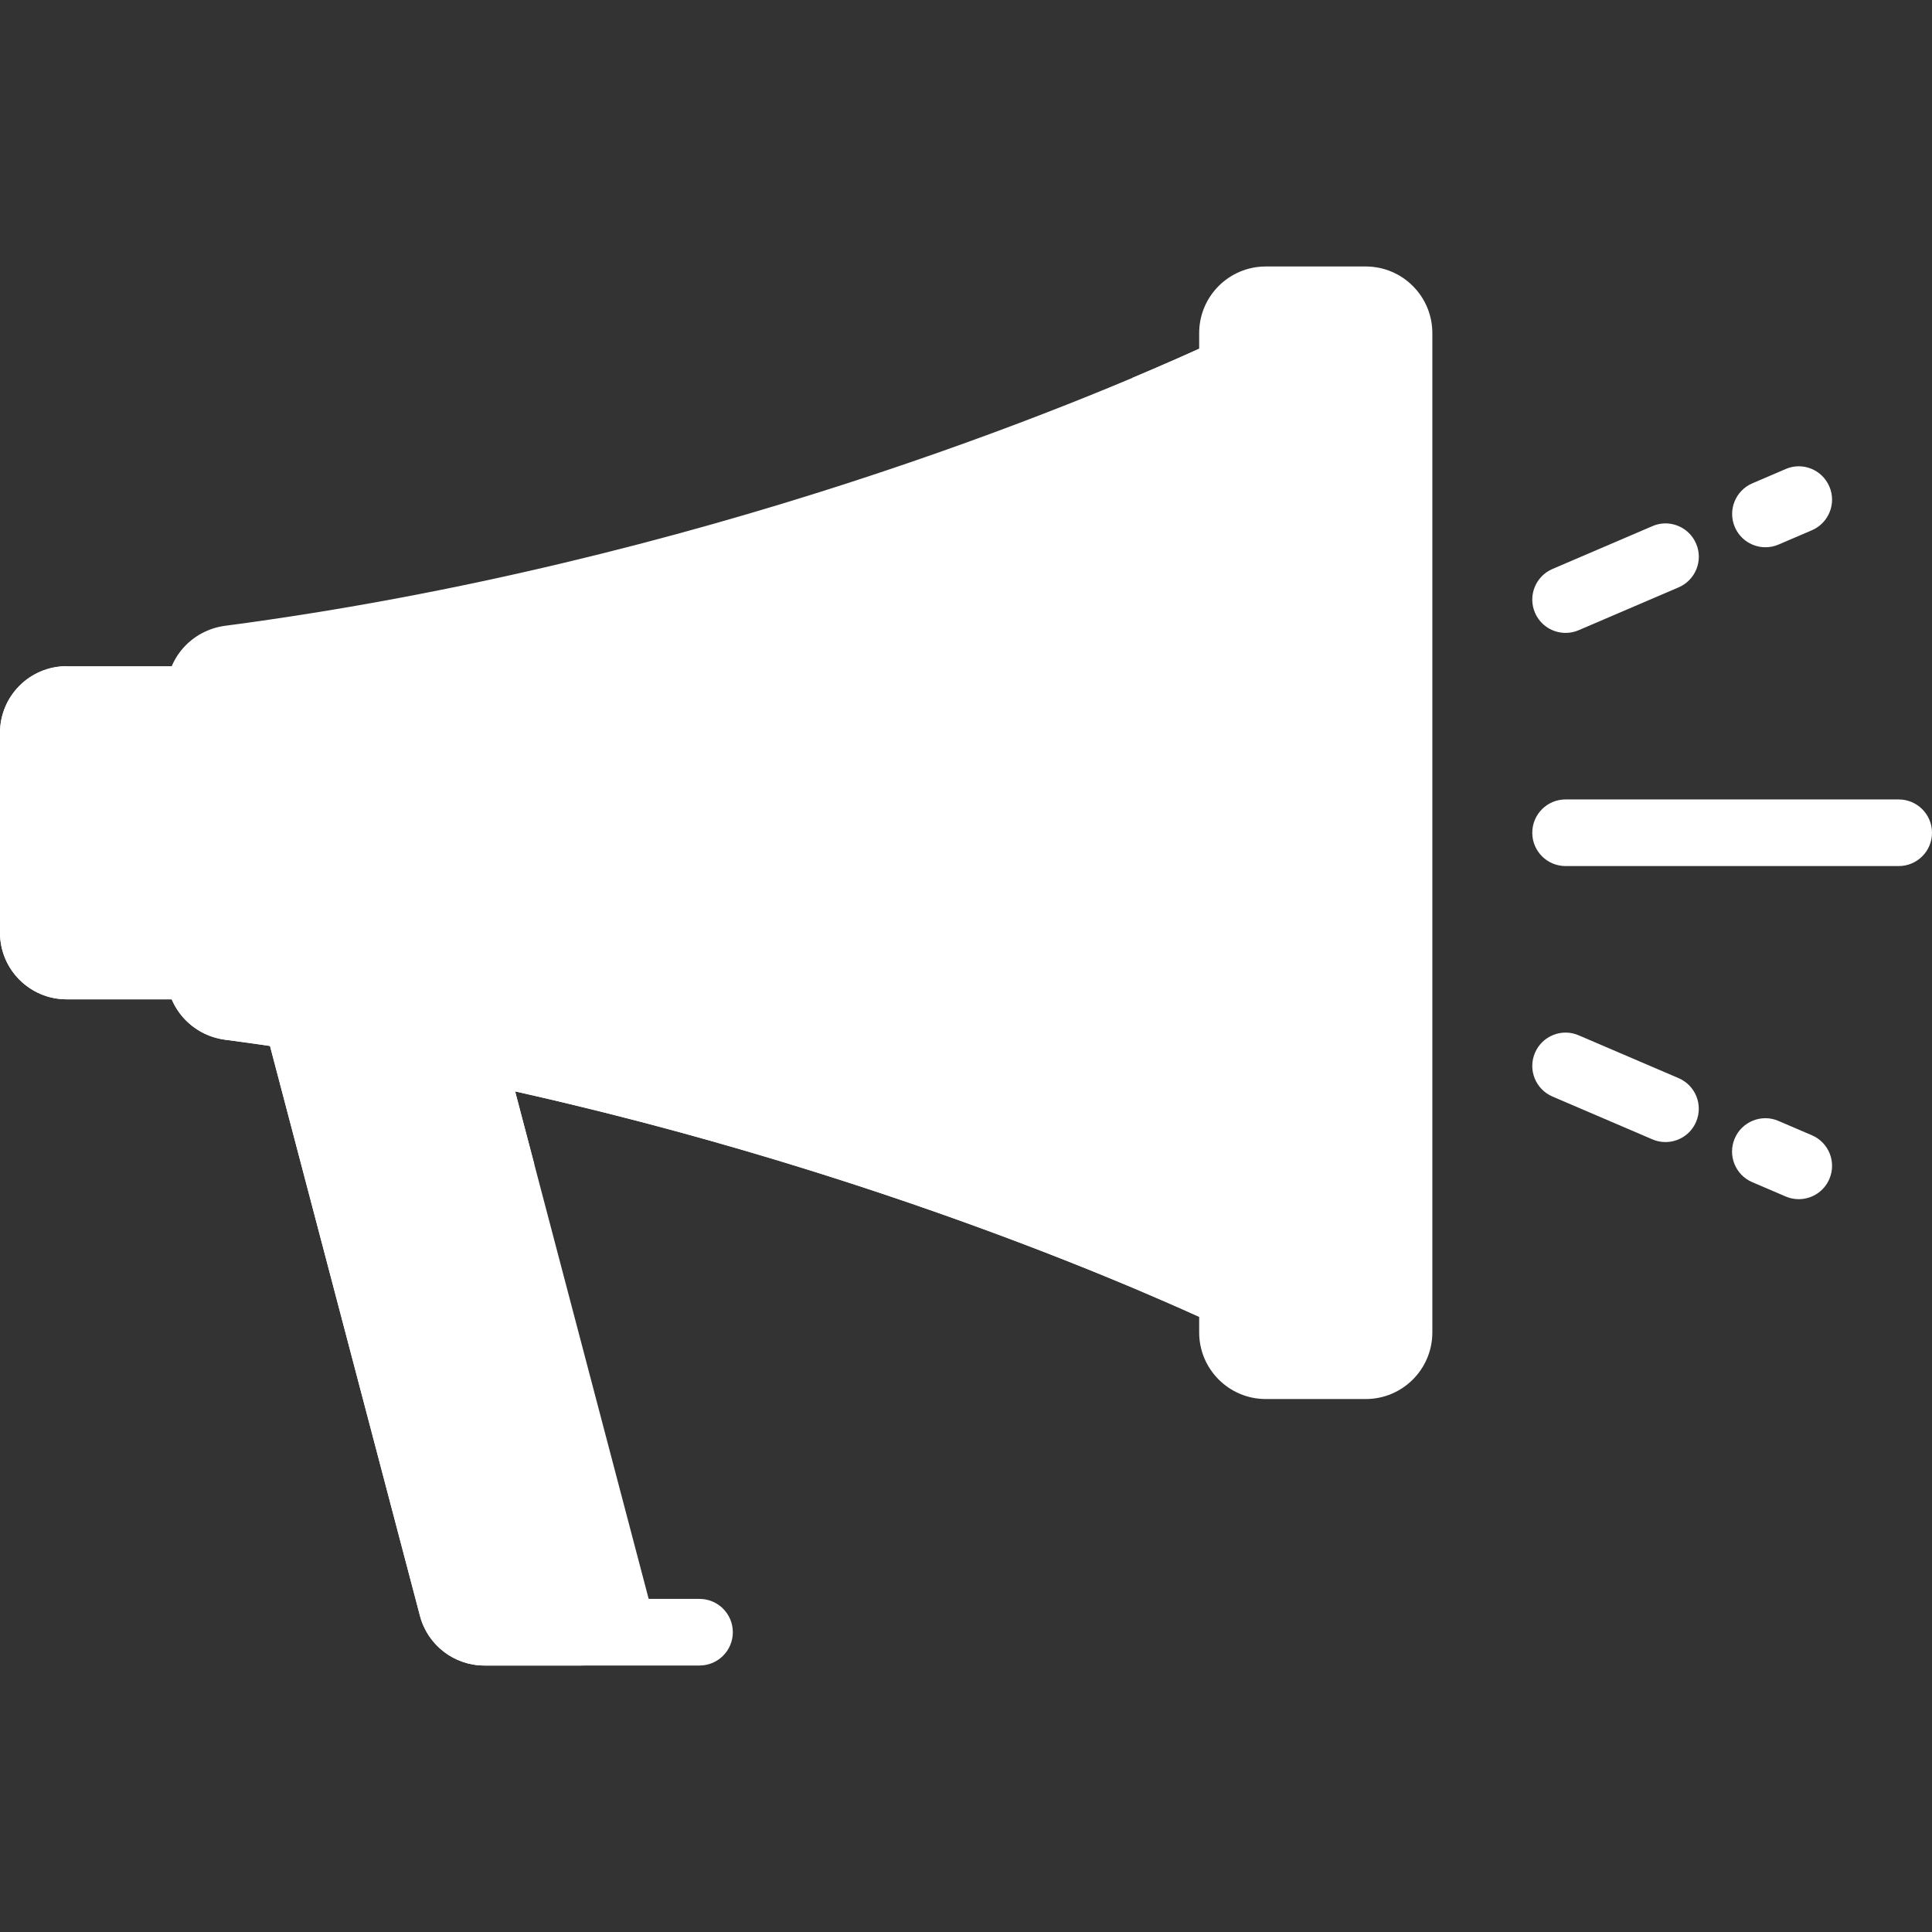 <svg version="1.1" id="Layer_1" xmlns="http://www.w3.org/2000/svg" xmlns:xlink="http://www.w3.org/1999/xlink" viewBox="0 0 512 512" xml:space="preserve" fill="#FFFFFF"><rect x="0" y="0" width="512" height="512" fill="#333333" stroke="none"/><g id="SVGRepo_bgCarrier" stroke-width="0"></g><g id="SVGRepo_tracerCarrier" stroke-linecap="round" stroke-linejoin="round"></g><g id="SVGRepo_iconCarrier"> <path style="fill:#FFFFFF;" d="M185.379,423.724h-13.473l-39.492-150.069H70.621l40.674,154.562 c2.041,7.756,9.054,13.162,17.074,13.162h57.011c4.875,0,8.828-3.953,8.828-8.828C194.207,427.677,190.254,423.724,185.379,423.724z "></path> <path style="fill:#FFFFFF;" d="M137.778,428.217l-29.964-113.863c-1.67-6.344,3.921-12.197,10.349-10.894 c7.972,1.617,15.809,3.306,23.434,5.091l-9.183-34.897H70.621l40.674,154.562c2.041,7.756,9.054,13.162,17.074,13.162h26.483 C146.831,441.379,139.819,435.974,137.778,428.217z"></path> <path style="fill:#FFFFFF;" d="M17.655,176.552C7.905,176.552,0,184.456,0,194.207v52.966c0,9.75,7.905,17.655,17.655,17.655h35.31 v-88.276H17.655z"></path> <path style="fill:#FFFFFF;" d="M35.31,220.69c-9.75,0-17.655-7.905-17.655-17.655v-26.483C7.905,176.552,0,184.456,0,194.207v52.966 c0,9.75,7.905,17.655,17.655,17.655h35.31V220.69H35.31z"></path> <path style="fill:#FFFFFFFDC64;" d="M361.931,70.621h-26.483c-9.75,0-17.655,7.904-17.655,17.655v4.137 c-29.796,13.558-132.161,56.846-258.127,73.427c-8.845,1.164-15.528,8.591-15.528,17.514v74.674c0,8.922,6.682,16.349,15.528,17.514 c125.966,16.579,228.331,59.869,258.127,73.426v4.137c0,9.75,7.905,17.655,17.655,17.655h26.483c9.75,0,17.655-7.905,17.655-17.655 V88.276C379.586,78.525,371.681,70.621,361.931,70.621z"></path> <path style="fill:#FFFFFFFF082;" d="M503.172,229.517h-88.276c-4.879,0-8.828-3.948-8.828-8.828s3.948-8.828,8.828-8.828h88.276 c4.879,0,8.828,3.948,8.828,8.828S508.052,229.517,503.172,229.517z"></path> <g> <path style="fill:#FFFFFFFF6B4;" d="M467.862,145.026c-3.423,0-6.681-2.001-8.113-5.354c-1.922-4.474,0.156-9.664,4.638-11.586 l8.828-3.785c4.448-1.949,9.664,0.138,11.586,4.638c1.922,4.474-0.156,9.664-4.638,11.586l-8.828,3.785 C470.207,144.802,469.026,145.026,467.862,145.026z"></path> <path style="fill:#FFFFFFFF6B4;" d="M414.897,167.724c-3.423,0-6.681-1.999-8.113-5.354c-1.922-4.474,0.156-9.664,4.638-11.586 l26.483-11.353c4.439-1.949,9.664,0.147,11.586,4.638c1.922,4.474-0.156,9.664-4.638,11.586l-26.483,11.353 C417.241,167.5,416.061,167.724,414.897,167.724z"></path> <path style="fill:#FFFFFFFF6B4;" d="M476.69,317.793c-1.164,0-2.345-0.224-3.474-0.715l-8.853-3.794 c-4.483-1.913-6.56-7.104-4.638-11.586c1.913-4.491,7.147-6.578,11.586-4.638l8.853,3.794c4.483,1.913,6.56,7.104,4.638,11.586 C483.371,315.794,480.113,317.793,476.69,317.793z"></path> <path style="fill:#FFFFFFFF6B4;" d="M441.37,302.655c-1.164,0-2.345-0.224-3.474-0.715l-26.474-11.345 c-4.483-1.922-6.56-7.112-4.638-11.586c1.913-4.491,7.138-6.578,11.586-4.638l26.474,11.345c4.483,1.922,6.56,7.112,4.638,11.586 C448.052,300.655,444.793,302.655,441.37,302.655z"></path> </g> <path style="fill:#FFFFFFFC850;" d="M308.279,344.755c3.685,1.599,6.933,3.039,9.514,4.213V92.413c-4.34,1.975-10.388,4.636-17.655,7.697 v133.946c0,10.707-9.41,18.962-20.017,17.494c-47.513-6.573-127.477-16.01-220.456-20.329c-8.845-0.412-15.528-3.032-15.528-6.182 v32.986c0,8.919,6.674,16.348,15.517,17.512c107.699,14.174,197.938,47.801,240.512,65.743 C301.247,341.737,306.727,344.078,308.279,344.755z"></path> </g></svg>